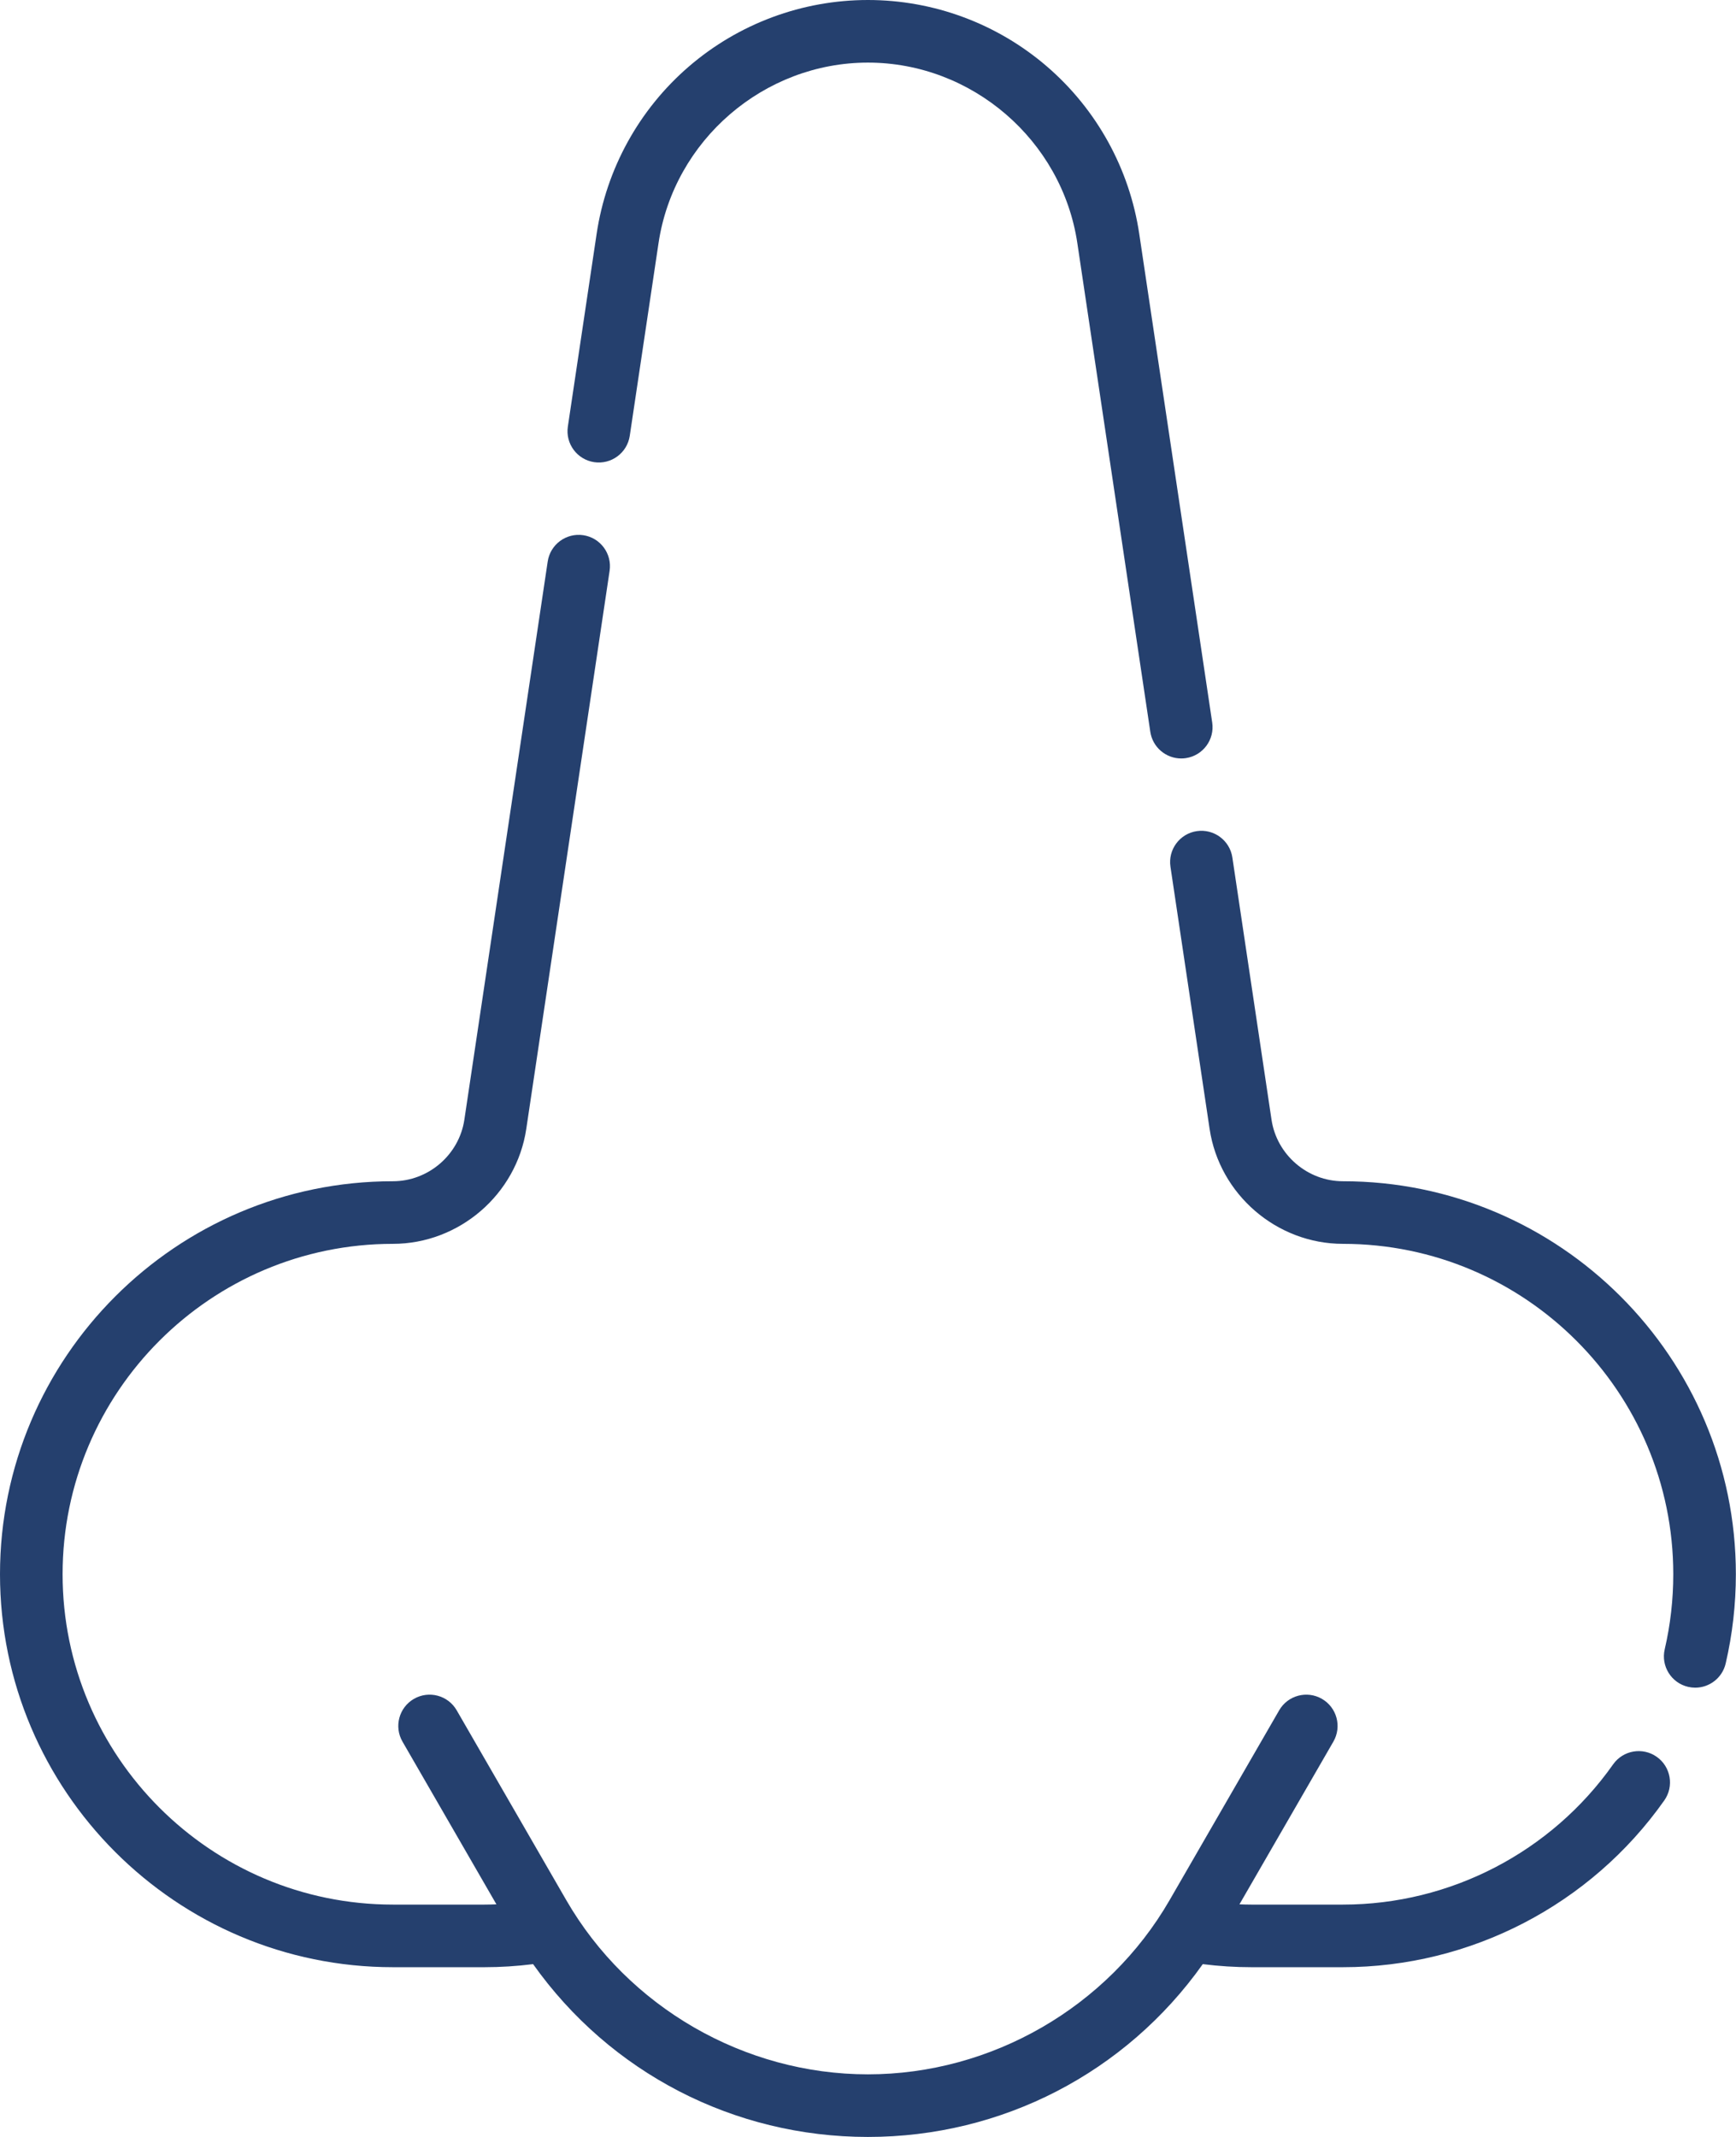 <svg width="416" height="512" viewBox="0 0 416 512" fill="none" xmlns="http://www.w3.org/2000/svg">
<path d="M321.812 283.019C313.309 283.019 305.95 276.677 304.694 268.266L295.312 205.444C294.7 201.346 290.869 198.529 286.787 199.134C282.69 199.746 279.865 203.563 280.477 207.66L289.859 270.482C292.204 286.181 305.941 298.02 321.814 298.02C365.461 298.02 400.969 333.529 400.969 377.175C400.969 383.251 400.28 389.302 398.918 395.159C397.98 399.194 400.492 403.224 404.526 404.162C405.097 404.294 405.668 404.358 406.23 404.358C409.639 404.358 412.724 402.017 413.529 398.553C415.147 391.584 415.968 384.391 415.968 377.175C415.968 325.257 373.73 283.019 321.812 283.019V283.019Z" fill="#25406E"/>
<path d="M397.005 420.925C393.618 418.537 388.939 419.348 386.553 422.732C371.719 443.77 347.518 456.33 321.814 456.33H299.854C298.912 456.33 297.963 456.301 297.013 456.265L319.52 417.282C321.591 413.695 320.362 409.108 316.775 407.037C313.186 404.965 308.6 406.195 306.53 409.782L280.269 455.267C265.472 480.908 237.581 497 207.984 497C178.386 497 150.499 480.903 135.699 455.266L109.439 409.782C107.368 406.194 102.781 404.965 99.194 407.037C95.607 409.108 94.378 413.695 96.449 417.282L118.956 456.265C118.006 456.3 117.057 456.33 116.116 456.33H94.156C50.51 456.33 15 420.821 15 377.174C15 333.527 50.509 298.019 94.156 298.019C110.028 298.019 123.766 286.181 126.111 270.482L146.082 136.756C146.693 132.659 143.869 128.842 139.772 128.23C135.676 127.626 131.858 130.443 131.246 134.54L111.276 268.266C110.02 276.677 102.66 283.019 94.156 283.019C42.239 283.019 0 325.257 0 377.174C0 429.091 42.238 471.33 94.156 471.33H116.116C119.953 471.33 123.848 471.083 127.747 470.596C146.208 496.614 175.845 512 207.984 512C240.123 512 269.76 496.614 288.221 470.596C292.12 471.084 296.015 471.33 299.853 471.33H321.813C352.386 471.33 381.171 456.394 398.812 431.376C401.199 427.991 400.389 423.311 397.005 420.925V420.925Z" fill="#25406E"/>
<path d="M142.384 110.731C146.48 111.34 150.298 108.518 150.91 104.421L157.806 58.241C161.488 33.589 183.06 15 207.984 15C232.909 15 254.48 33.589 258.162 58.241L275.648 175.332C276.204 179.053 279.404 181.725 283.056 181.725C283.425 181.725 283.798 181.698 284.173 181.641C288.27 181.03 291.095 177.212 290.483 173.116L272.998 56.025C270.672 40.453 262.823 26.217 250.895 15.939C238.968 5.66 223.729 0 207.984 0C192.239 0 177 5.661 165.073 15.939C153.146 26.217 145.297 40.454 142.971 56.025L136.075 102.205C135.463 106.301 138.288 110.119 142.384 110.731V110.731Z" fill="#25406E"/>
</svg>
